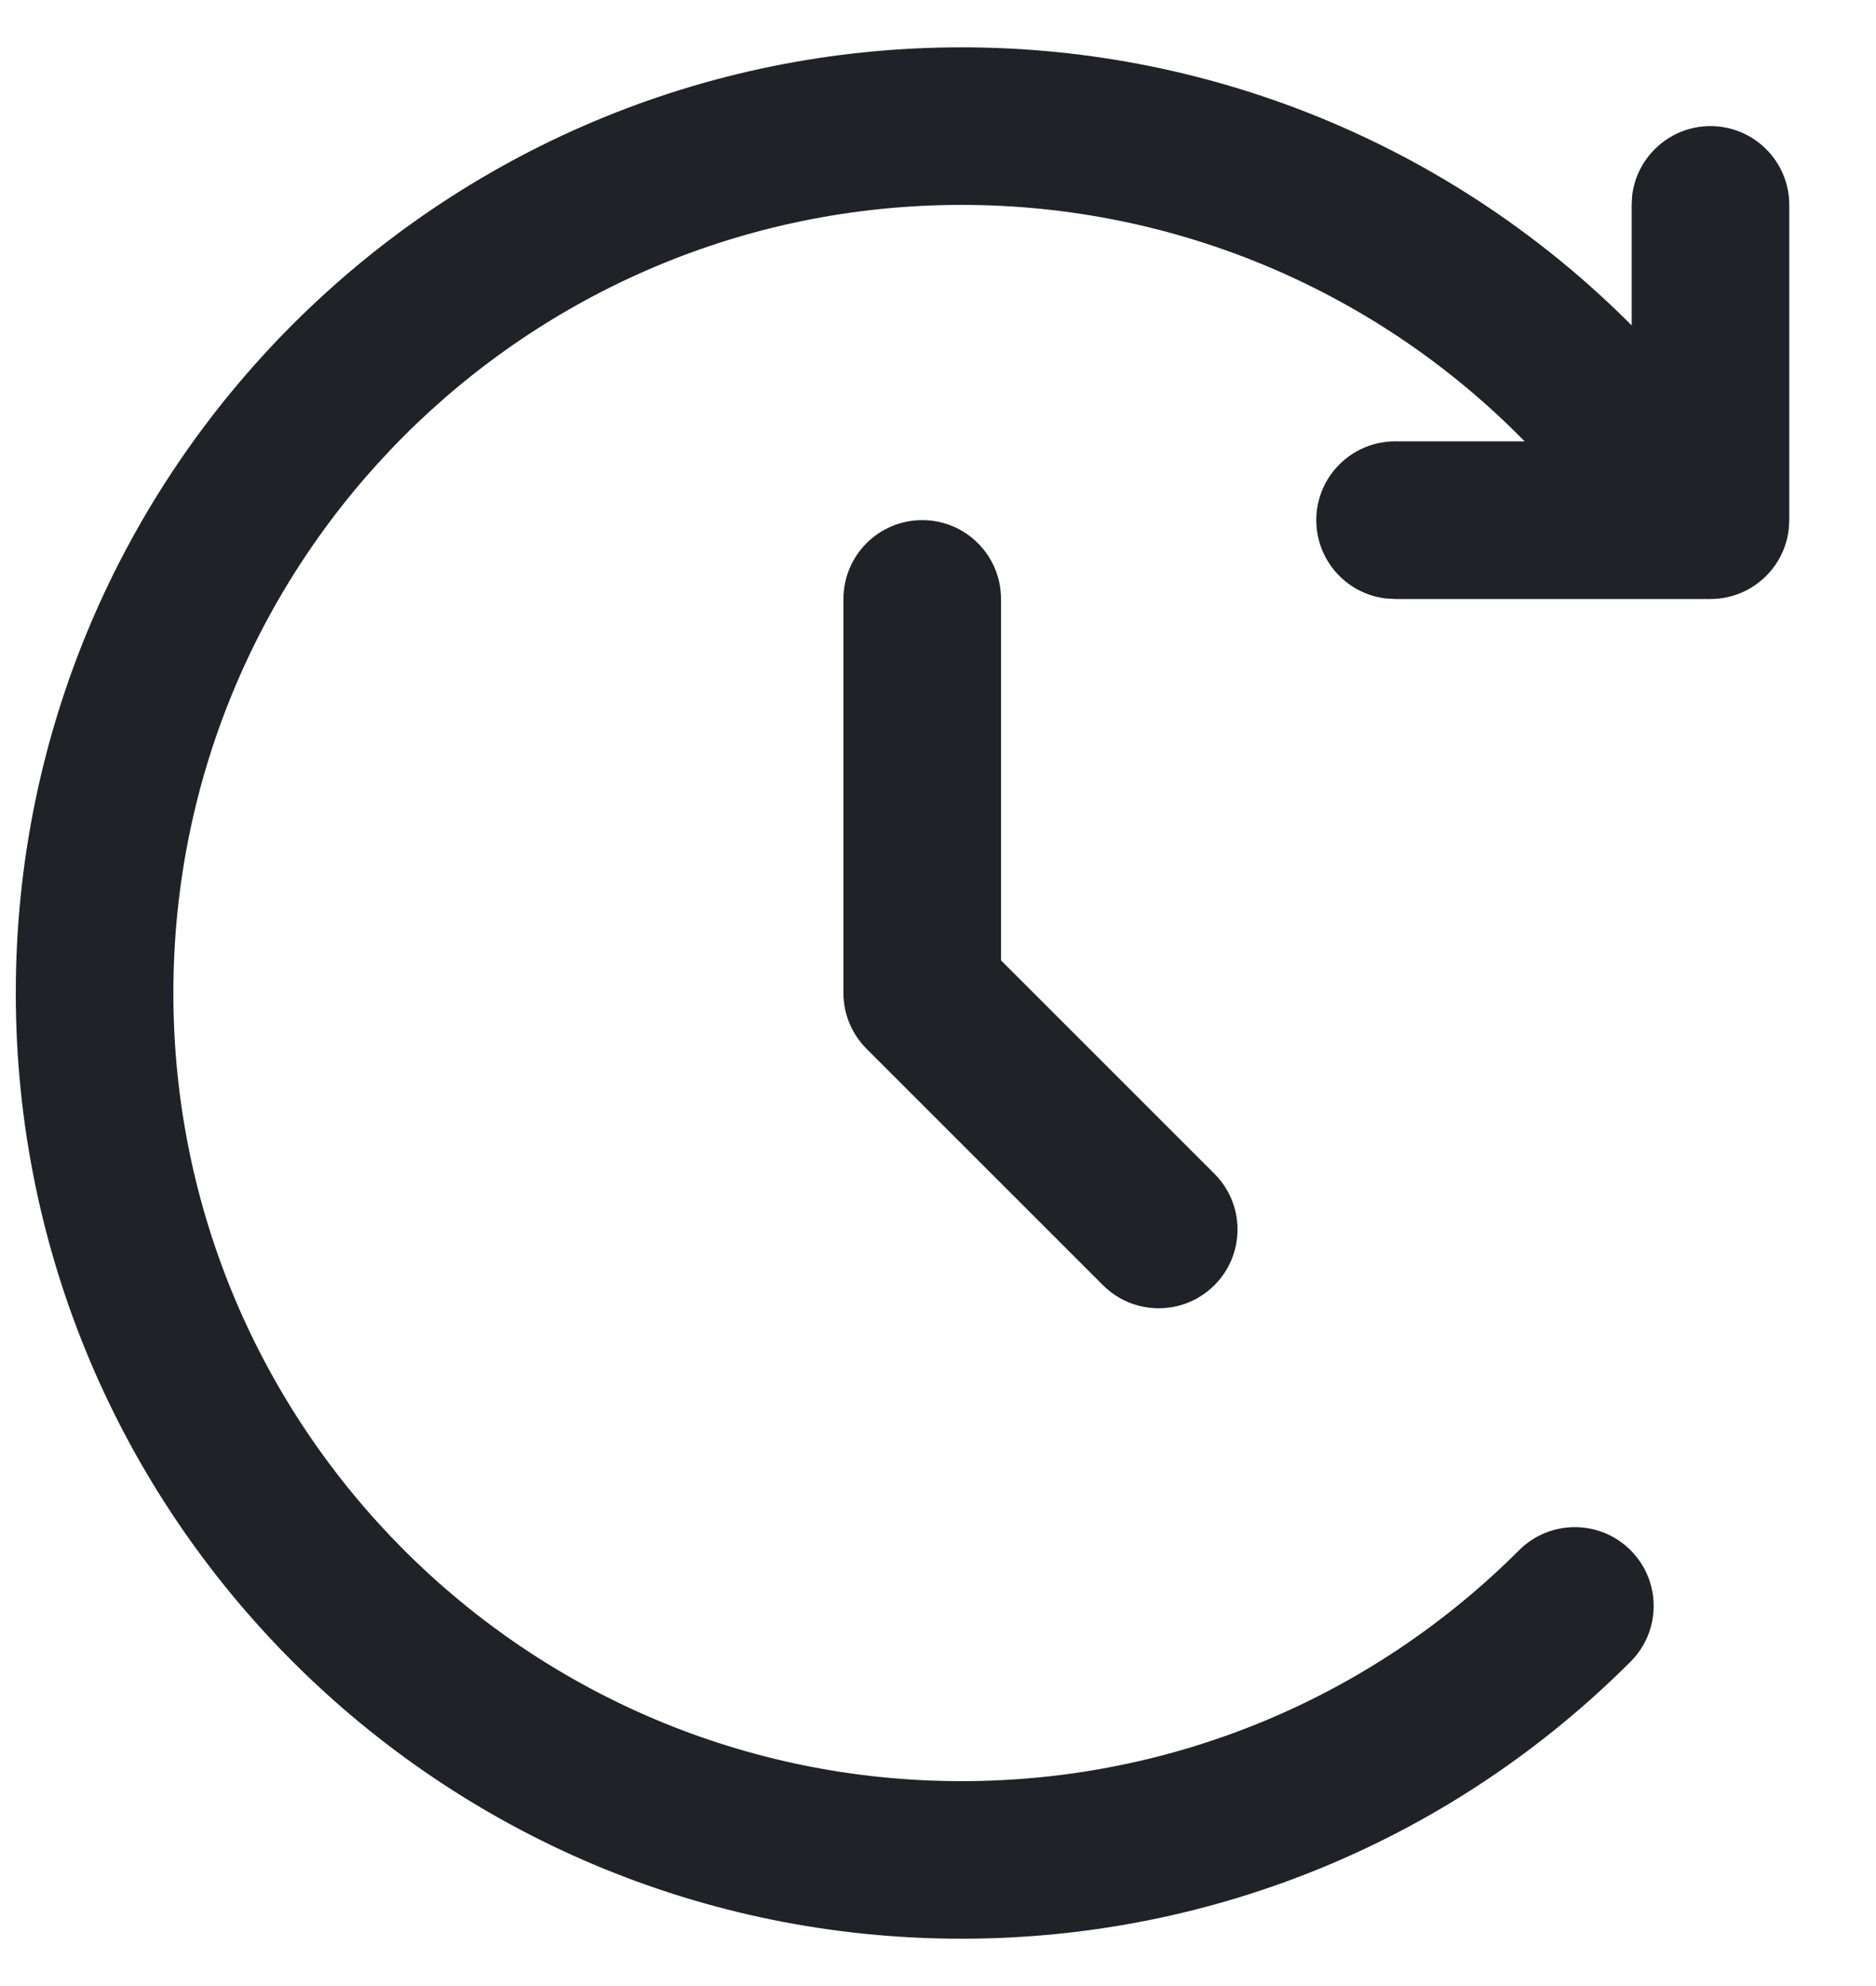 <svg xmlns="http://www.w3.org/2000/svg" fill="none" viewBox="0 0 17 18" height="18" width="17">
<path fill="#1F2226" d="M8.714 0.429C11.036 0.429 13.202 1.359 14.786 2.949L14.786 1.857L14.79 1.774C14.832 1.419 15.134 1.143 15.5 1.143C15.895 1.143 16.214 1.463 16.214 1.857V4.714L16.209 4.798C16.168 5.153 15.866 5.429 15.5 5.429H12.643L12.559 5.424C12.204 5.383 11.928 5.081 11.928 4.714C11.928 4.32 12.248 4 12.643 4L13.816 4C12.493 2.649 10.67 1.857 8.714 1.857C4.769 1.857 1.571 5.055 1.571 9C1.571 12.945 4.769 16.143 8.714 16.143C10.636 16.143 12.434 15.382 13.766 14.05C14.045 13.771 14.497 13.771 14.776 14.05C15.055 14.329 15.055 14.781 14.776 15.06C13.18 16.657 11.018 17.571 8.714 17.571C3.98 17.571 0.143 13.734 0.143 9C0.143 4.266 3.98 0.429 8.714 0.429ZM8.357 4.714C8.752 4.714 9.071 5.034 9.071 5.429V8.704L11.005 10.638C11.284 10.917 11.284 11.369 11.005 11.648C10.726 11.927 10.274 11.927 9.995 11.648L7.852 9.505C7.718 9.371 7.643 9.189 7.643 9V5.429C7.643 5.034 7.963 4.714 8.357 4.714Z"></path>
</svg>
